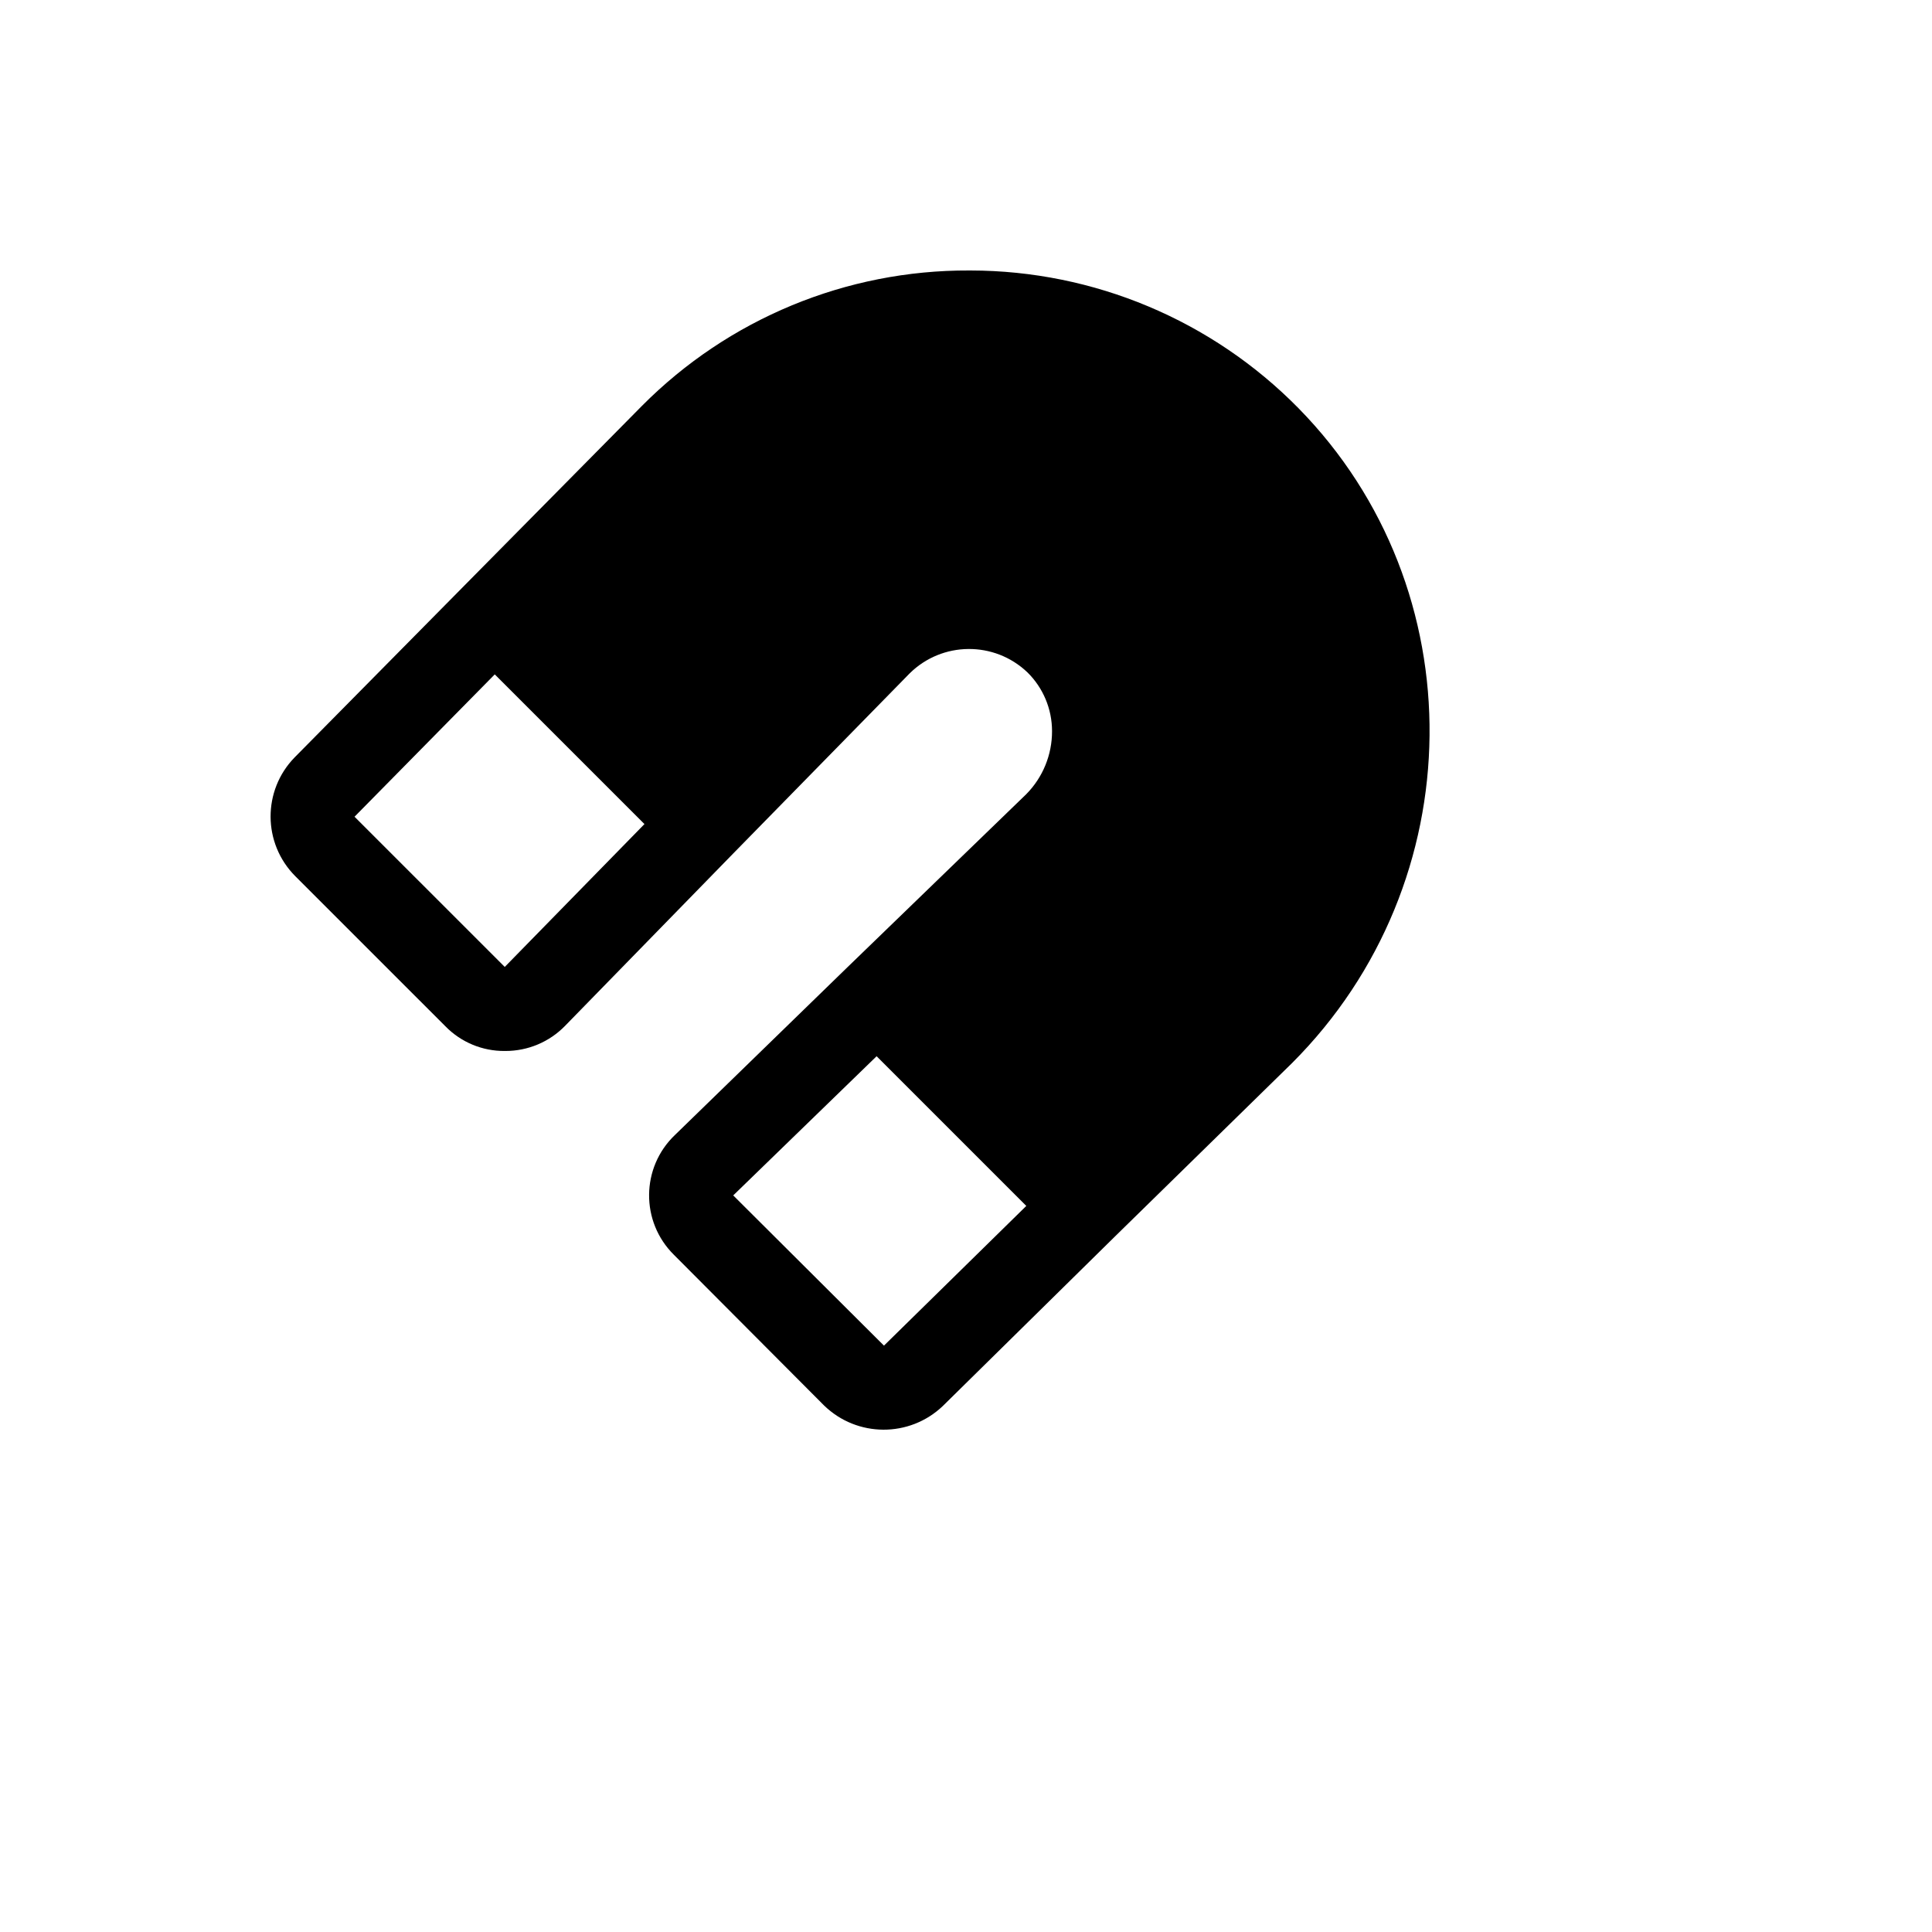 <svg xmlns="http://www.w3.org/2000/svg" version="1.1" xmlns:xlink="http://www.w3.org/1999/xlink" width="100%" height="100%" id="svgWorkerArea" viewBox="-25 -25 625 625" xmlns:idraw="https://idraw.muisca.co" style="background: white;"><defs id="defsdoc"><pattern id="patternBool" x="0" y="0" width="10" height="10" patternUnits="userSpaceOnUse" patternTransform="rotate(35)"><circle cx="5" cy="5" r="4" style="stroke: none;fill: #ff000070;"></circle></pattern></defs><g id="fileImp-860608994" class="cosito"><path id="pathImp-545179599" class="grouped" d="M395.021 107.018C367.059 78.591 328.871 62.557 288.997 62.501 288.997 62.501 288.487 62.501 288.487 62.501 248.755 62.347 210.622 78.138 182.632 106.338 182.632 106.338 125.372 164.278 125.372 164.278 125.372 164.278 125.372 164.278 125.372 164.278 125.372 164.278 70.321 220.009 70.321 220.009 59.875 230.704 59.95 247.806 70.491 258.409 70.491 258.409 119.086 307.003 119.086 307.003 124.131 312.169 131.065 315.053 138.286 314.989 138.286 314.989 138.456 314.989 138.456 314.989 145.752 315.016 152.745 312.071 157.825 306.833 157.825 306.833 212.197 251.102 212.197 251.102 212.197 251.102 212.197 251.102 212.197 251.102 212.197 251.102 269.287 192.823 269.287 192.823 279.803 182.456 296.648 182.305 307.347 192.483 312.454 197.498 315.332 204.355 315.333 211.513 315.359 219.142 312.366 226.472 307.007 231.903 307.007 231.903 249.068 287.973 249.068 287.973 249.068 287.973 249.068 287.973 249.068 287.973 249.068 287.973 193.337 342.175 193.337 342.175 182.332 352.687 182.178 370.211 192.997 380.915 192.997 380.915 241.592 429.679 241.592 429.679 252.268 440.041 269.224 440.116 279.991 429.849 279.991 429.849 335.892 374.798 335.892 374.798 335.892 374.798 335.892 374.798 335.892 374.798 335.892 374.798 392.982 318.897 392.982 318.897 451.432 260.448 452.451 165.467 395.021 107.018 395.021 107.018 395.021 107.018 395.021 107.018M138.286 287.803C138.286 287.803 89.691 239.209 89.691 239.209 89.691 239.209 135.057 193.163 135.057 193.163 135.057 193.163 183.482 241.588 183.482 241.588 183.482 241.588 138.286 287.803 138.286 287.803M260.962 410.309C260.962 410.309 212.197 361.715 212.197 361.715 212.197 361.715 258.583 316.688 258.583 316.688 258.583 316.688 307.007 365.113 307.007 365.113 307.007 365.113 260.962 410.309 260.962 410.309"></path></g></svg>